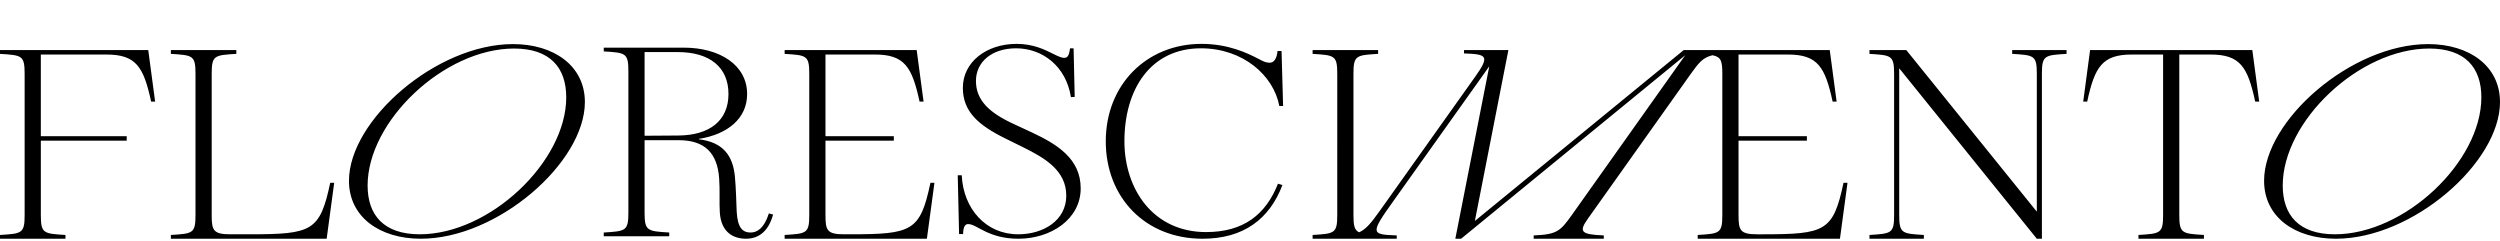<svg xmlns="http://www.w3.org/2000/svg" viewBox="0 0 253.555 24.483"><path fill="currentColor" d="m15.036 5.08.697 5.222h-.405c-.765-3.534-1.53-4.772-4.547-4.772h-6.64v8.284h8.711v.45h-8.71v7.54c0 1.869.27 1.891 2.498 2.026v.383H0v-.383c2.228-.135 2.498-.157 2.498-2.026V7.49c0-1.869-.27-1.891-2.498-2.026V5.08h15.036Zm36.99-.608c4.187 0 7.294 2.229 7.294 5.875 0 6.145-8.869 13.866-16.634 13.866-4.21 0-7.293-2.229-7.293-5.875 0-6.145 8.868-13.866 16.634-13.866h-.001Zm17.333.361c3.625 0 6.416 1.755 6.416 4.704 0 2.498-2.004 4.097-4.885 4.547v.045c2.431.292 3.444 1.643 3.646 3.781.113 1.238.136 2.521.18 3.534.09 1.71.63 2.139 1.419 2.139.675 0 1.373-.45 1.845-1.936l.428.112c-.473 1.734-1.485 2.454-2.746 2.454-1.215 0-2.52-.585-2.656-2.656-.068-.968.022-2.251-.068-3.467-.18-2.588-1.485-3.871-4.096-3.871h-3.467v7.338c0 1.868.27 1.89 2.499 2.026v.382h-6.64v-.382c2.228-.136 2.498-.158 2.498-2.026V7.24c0-1.868-.27-1.89-2.498-2.026v-.382l8.125.001Zm23.613.247.698 5.222h-.406c-.765-3.534-1.53-4.772-4.546-4.772h-4.997v8.284h6.932v.45h-6.932v7.54c0 1.554.157 1.959 1.89 1.959h.61c6.261-.008 7.106-.285 8.146-5.222h.406l-.766 5.672H79.579v-.383c2.228-.135 2.498-.157 2.498-2.026V7.49c0-1.869-.27-1.891-2.498-2.026V5.08h13.393Zm100.37 0 13.236 16.387V7.489c0-1.869-.27-1.891-2.499-2.026V5.08h5.515v.383c-2.229.135-2.499.157-2.499 2.026v16.724h-.517L192.622 6.926v14.878c0 1.869.27 1.891 2.499 2.026v.383h-5.515v-.383c2.228-.135 2.498-.157 2.498-2.026V7.49c0-1.869-.27-1.891-2.498-2.026V5.08h3.736Zm35.093 0 .697 5.222h-.405c-.765-3.534-1.53-4.772-4.546-4.772h-3.152v16.274c0 1.869.27 1.891 2.499 2.026v.383h-6.64v-.383c2.228-.135 2.498-.157 2.498-2.026V5.53h-3.151c-3.016 0-3.782 1.238-4.547 4.772h-.405l.698-5.222h16.454Zm-204.465 0v.383c-2.229.135-2.499.157-2.499 2.026v14.477c.013 1.42.22 1.797 1.89 1.797h1.984c6.26-.008 7.105-.285 8.146-5.222h.405l-.765 5.672H17.33v-.383c2.228-.135 2.498-.157 2.498-2.026V7.49c0-1.869-.27-1.891-2.498-2.026V5.08h6.64Zm115.8 0v.383c-2.229.135-2.5.157-2.5 2.026v14.315c0 1.063.089 1.528.575 1.757.677-.3 1.209-.917 2.15-2.252l9.589-13.483c1.575-2.206 1.193-2.318-1.103-2.408V5.08h4.502l-3.4 17.332L170.765 5.08h14.812l.697 5.222h-.405c-.765-3.534-1.53-4.772-4.547-4.772h-4.997v8.284h6.933v.45h-6.933v7.54c0 1.554.158 1.959 1.891 1.959h.61c6.26-.008 7.105-.285 8.146-5.222h.405l-.765 5.672h-14.428v-.383c2.228-.135 2.498-.157 2.498-2.026V7.49c0-1.321-.136-1.719-1.002-1.887-.994.244-1.39.767-2.195 1.887L161.04 22.188c-.9 1.283-.766 1.598 1.62 1.688v.338h-7.112v-.338c2.408-.09 2.723-.473 3.87-2.07l11.503-16.207-22.734 18.615h-.585l3.444-17.49-9.77 13.73c-2.318 3.242-2.227 3.332.384 3.422v.338h-8.532v-.383c2.229-.135 2.499-.157 2.499-2.026V7.49c0-1.869-.27-1.891-2.5-2.026V5.08h6.642Zm-17.919-.63c2.747 0 4.682.945 5.808 1.53.427.226.72.383 1.103.383.427 0 .72-.36.81-1.193h.405l.158 5.582h-.383c-.585-3.128-3.714-5.852-7.946-5.852-5.11 0-7.765 4.142-7.765 9.431 0 4.84 2.904 9.207 8.283 9.207 3.804 0 6.055-1.779 7.293-4.907l.45.135c-1.305 3.444-3.94 5.447-8.103 5.447-5.807 0-9.814-4.187-9.814-9.882 0-5.762 4.164-9.881 9.7-9.881h.001Zm-18.75 0c1.733 0 2.904.608 3.759 1.035.495.248.833.383 1.036.383.315 0 .517-.09.63-.968h.36l.112 4.93-.382.022c-.495-3.151-2.904-4.952-5.56-4.952-2.453 0-4.074 1.373-4.074 3.31 0 1.957 1.35 3.218 3.781 4.343l1.891.878c2.544 1.193 4.952 2.656 4.952 5.672 0 3.151-3.061 5.11-6.302 5.11-3.107 0-4.21-1.486-5.11-1.486-.27 0-.495.18-.517 1.013h-.406l-.135-5.965h.405c.158 3.4 2.454 5.988 5.718 5.988 2.588 0 4.884-1.418 4.884-3.917 0-2.543-2.138-3.804-4.367-4.907l-1.778-.878c-2.746-1.35-4.344-2.723-4.344-5.154 0-2.611 2.386-4.457 5.447-4.457Zm143.161.022c4.187 0 7.293 2.229 7.293 5.875 0 6.145-8.868 13.866-16.634 13.866-4.21 0-7.293-2.229-7.293-5.875 0-6.145 8.869-13.866 16.634-13.866Zm-194.123.451c-7.09 0-14.856 7.36-14.856 13.888 0 3.016 1.644 4.952 5.29 4.952 7.09 0 14.856-7.36 14.856-13.888 0-3.017-1.643-4.952-5.29-4.952Zm194.236 0c-7.09 0-14.856 7.36-14.856 13.888 0 3.016 1.643 4.952 5.29 4.952 7.09 0 14.855-7.36 14.855-13.888 0-3.017-1.643-4.952-5.29-4.952h.001Zm-177.646.359h-3.354v8.486l3.422-.023c3.196-.022 5.087-1.53 5.087-4.209s-1.846-4.254-5.155-4.254Z" class="cls-1"/></svg>
